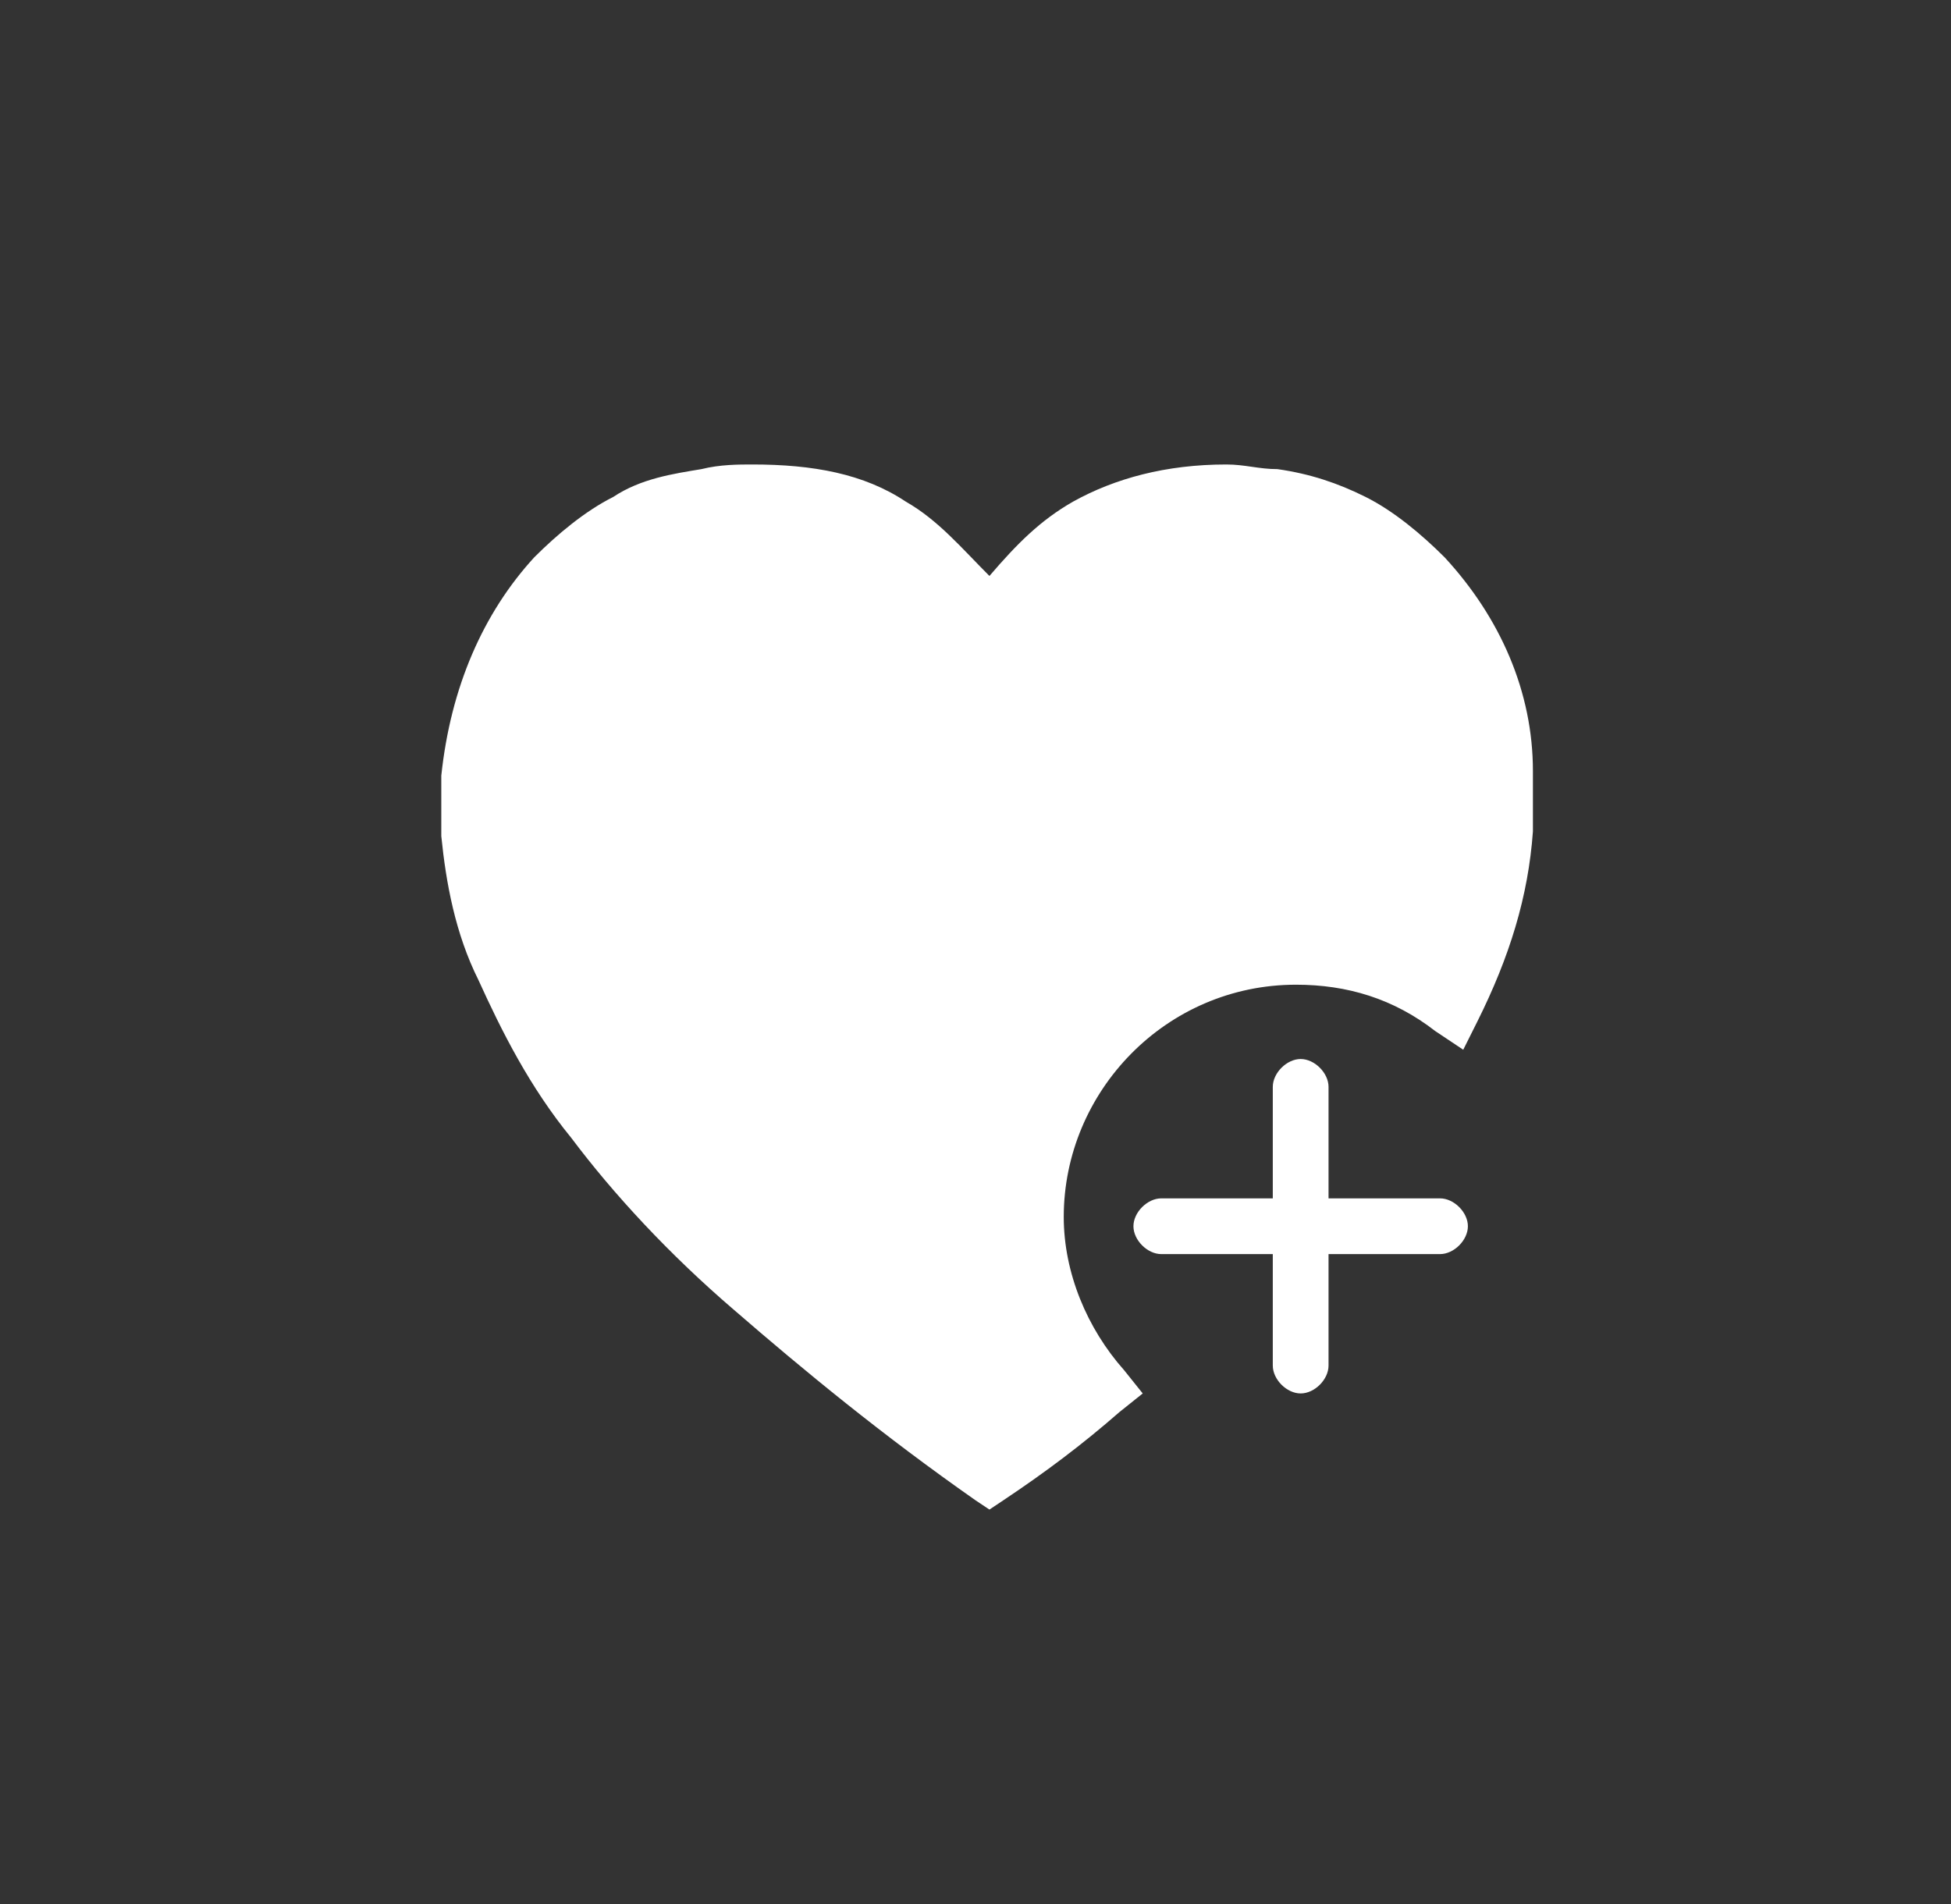 <?xml version="1.0" encoding="utf-8"?>
<!-- Generator: Adobe Illustrator 28.0.0, SVG Export Plug-In . SVG Version: 6.00 Build 0)  -->
<svg version="1.1" id="Calque_1" xmlns="http://www.w3.org/2000/svg" xmlns:xlink="http://www.w3.org/1999/xlink" x="0px" y="0px"
	 viewBox="0 0 42 41" style="enable-background:new 0 0 42 41;" xml:space="preserve">
<rect x="0" y="0" width="42" height="41" fill="#333333" stroke="none"/>
<style type="text/css">
	.st0{display:none;fill:#1D0000;stroke:#1D0000;stroke-width:0.872;}
	.st1{display:none;fill:none;stroke:#FFFFFF;stroke-width:1.5;stroke-linecap:round;stroke-linejoin:round;}
	.st2{display:none;}
	.st3{display:inline;}
	.st4{fill:#232323;}
	.st5{fill:#FDFEFF;}
	.st6{fill:#FFFFFF;}
	.st7{clip-path:url(#SVGID_00000056413030331248512330000013755539324475894175_);}
	.st8{fill:none;stroke:#FFFFFF;stroke-width:1.5;stroke-linecap:round;stroke-linejoin:round;}
	.st9{display:inline;fill:none;stroke:#FFFFFF;stroke-width:1.5;stroke-linecap:round;stroke-linejoin:round;}
</style>
<circle class="st0" cx="20.9" cy="20.5" r="20.1"/>
<path class="st1" d="M13.9,13h15c1,0,1.9,0.8,1.9,1.9v11.3c0,1-0.8,1.9-1.9,1.9h-15c-1,0-1.9-0.8-1.9-1.9V14.9
	C12,13.8,12.8,13,13.9,13z"/>
<path class="st1" d="M30.8,14.9l-9.4,6.6L12,14.9"/>
<g class="st2">
	<g class="st3">
		<path class="st4" d="M-102.3-12l-7.3-2.4c-0.5-0.2-0.3-0.9,0.2-1.2l11.3-5.8l11.3-5.8c0.6-0.3,1,0.2,0.7,0.7L-92-15.2l-5.8,11.3
			c-0.3,0.6-1,0.7-1.2,0.2l-2.4-7.3c0,0,0-0.1,0-0.1l8.4-9.2c0.1-0.1,0-0.2-0.1-0.1L-102.3-12C-102.2-12-102.3-11.9-102.3-12z"/>
	</g>
</g>
<g class="st2">
	<g class="st3">
		<path class="st5" d="M16.1,24.4L8,20.8c-0.5-0.2-0.5-1,0.1-1.2L19.2,15l11.1-4.6c0.5-0.2,1.1,0.3,0.8,0.8l-4.6,11.1L22,33.4
			c-0.2,0.6-1,0.6-1.2,0.1l-3.5-8.1c0,0,0-0.1,0-0.1l7.6-8.5c0.1-0.1,0-0.2-0.1-0.1L16.1,24.4C16.2,24.4,16.1,24.4,16.1,24.4z"/>
	</g>
</g>
<path class="st6" d="M31.1,12c-0.5-0.5-1.1-1-1.7-1.3c-0.6-0.3-1.2-0.5-1.9-0.6c-0.4,0-0.7-0.1-1.1-0.1c-1.3,0-2.4,0.3-3.3,0.8
	c-0.7,0.4-1.2,0.9-1.8,1.6c-0.6-0.6-1.1-1.2-1.8-1.6c-0.9-0.6-2-0.8-3.3-0.8c-0.3,0-0.7,0-1.1,0.1c-0.6,0.1-1.3,0.2-1.9,0.6
	c-0.6,0.3-1.2,0.8-1.7,1.3c-1.1,1.2-1.8,2.8-2,4.7l0,0v1.3l0,0c0.1,1,0.3,2.1,0.8,3.1c0.5,1.1,1.1,2.3,2,3.4
	c0.9,1.2,2.1,2.5,3.5,3.7c1.5,1.3,3.2,2.7,5.2,4.1l0.3,0.2l0.3-0.2c0.9-0.6,1.7-1.2,2.5-1.9l0.5-0.4l-0.4-0.5
	c-0.8-0.9-1.3-2.1-1.3-3.3c0-2.7,2.2-5,5-5c1.1,0,2.1,0.3,3,1l0.6,0.4l0.3-0.6c0.7-1.4,1.1-2.7,1.2-4.1l0,0v-1.3l0,0
	C33,14.9,32.3,13.3,31.1,12z M31.9,18.1c-0.1,1-0.3,2-0.8,3c-0.4-0.2-0.7-0.4-1.1-0.5c-0.6-0.2-1.3-0.3-2-0.3
	c-0.8,0-1.6,0.2-2.4,0.5c-0.7,0.3-1.4,0.8-2,1.3c-0.6,0.6-1,1.2-1.3,2c-0.3,0.8-0.5,1.6-0.5,2.4c0,1.3,0.4,2.6,1.2,3.6
	c-0.5,0.4-1.1,0.8-1.6,1.2c-3.6-2.5-6.3-5-8-7.3c-1.5-2-2.4-4-2.5-5.8v-1.2c0.1-1.6,0.7-3,1.6-4c0.8-0.8,1.8-1.4,2.8-1.5
	c0.3,0,0.7,0,0.9,0c2.2,0,3.2,0.8,4.6,2.5l0.5,0.6l0.5-0.6c1.4-1.7,2.5-2.5,4.6-2.5c0.3,0,0.6,0,0.9,0c1,0.1,2,0.6,2.8,1.5
	c0.9,1,1.5,2.4,1.6,4V18.1z"/>
<path class="st6" d="M28.6,23.4"/>
<path id="le_moins" class="st6" d="M28.6,25.8h-1.2H25c-0.3,0-0.6,0.3-0.6,0.6c0,0.3,0.3,0.6,0.6,0.6h2.4h1.2H31
	c0.3,0,0.6-0.3,0.6-0.6c0-0.3-0.3-0.6-0.6-0.6H28.6"/>
<path id="le_moins_00000116955368264488014890000005049694873044327299_" class="st6" d="M28.6,27v-1.2v-2.4c0-0.3-0.3-0.6-0.6-0.6
	s-0.6,0.3-0.6,0.6v2.4V27v2.4c0,0.3,0.3,0.6,0.6,0.6s0.6-0.3,0.6-0.6V27"/>
<path class="st6" d="M15.3,10.6c-1.3-0.5-3.2,1.2-4,2.4c-1.7,2.6-0.7,5.9-0.4,7c0.4,1.3,1.1,2.8,1.3,3.2c0.5,0.9,0.7,1.3,0.8,1.4
	c0.4,0.6,0.8,0.8,1.9,1.9c0.5,0.5,1,0.9,1.5,1.4c1,0.9,1.3,1.2,2.3,2.1c1.8,1.7,2.2,2,2.7,1.9c0.7-0.1,1.3-0.9,1.4-1.1
	c0.2-0.3,0.4-0.6,0.4-0.9c0.1-0.8-0.7-1-0.9-2c-0.1-0.4,0.1-0.4,0.1-1.7c0-1.1-0.1-1.1,0-1.5c0.2-1.1,0.9-1.9,1.8-2.7
	c0.6-0.6,1-1,1.8-1.2c0.7-0.2,1.3,0,1.3-0.1c0-0.1-6.5,0.1-9.3-3.3C15.7,14.8,17.1,11.2,15.3,10.6z"/>
<path class="st6" d="M20.5,15.5c0.4,0.5,1.3,0.1,2.8,0.3C25,16,27,17,27,18c0,1.1-2.7,1.9-3.2,2.1c-0.9,0.3-2.2,0.6-3.6,0.3
	c-3.5-0.9-5.4-5.6-4.6-8.5c0.2-0.8,0.5-1.1,0.8-1.2c1.4-0.8,4.3,0.8,4.6,2.6C21.1,14.2,20.1,14.9,20.5,15.5z"/>
<path class="st6" d="M28.2,15.4c-0.5,0.2-2.8-3-2.1-4c0.6-0.8,3.1-0.5,4.6,0.9c2.3,2,1.7,6,1.4,6.9c-0.1,0.4-0.3,0.8-0.6,1.8
	c-0.2,0.7-0.2,0.9-0.4,0.9c-0.5,0.2-0.9-0.8-2.2-1.2c-0.5-0.2-0.9-0.1-1.3-0.1c-1.3,0.1-1.7,0.6-2.8,0.8c-0.1,0-1.3,0.2-2.4-0.3
	c-1.4-0.7-1.8-2.3-2.7-5.7c-0.2-0.8-0.3-1.3,0-1.8c0.4-0.6,1.1-0.2,2.4-0.8c1.1-0.5,1-0.9,2.4-1.7c1-0.5,1.6-0.8,2.1-0.7
	C28.3,10.8,28.8,15.2,28.2,15.4z"/>
<g class="st2">
	<g class="st3">
		<defs>
			<rect id="SVGID_1_" x="14.2" y="9.6" width="12.2" height="13.4"/>
		</defs>
		<clipPath id="SVGID_00000049924510589193002000000002990658588867075252_">
			<use xlink:href="#SVGID_1_"  style="overflow:visible;"/>
		</clipPath>
		<g style="clip-path:url(#SVGID_00000049924510589193002000000002990658588867075252_);">
			<path class="st8" d="M20.5,11v9.8"/>
			<path class="st8" d="M15.6,16.6l4.8,4.4l4.4-4.4"/>
		</g>
	</g>
	<path class="st9" d="M31.8,20.7v4.9c0,0.6-0.3,1.3-0.7,1.7C30.6,27.7,30,28,29.4,28h-17c-0.6,0-1.3-0.3-1.7-0.7
		c-0.5-0.5-0.7-1.1-0.7-1.7v-4.9"/>
</g>
</svg>
